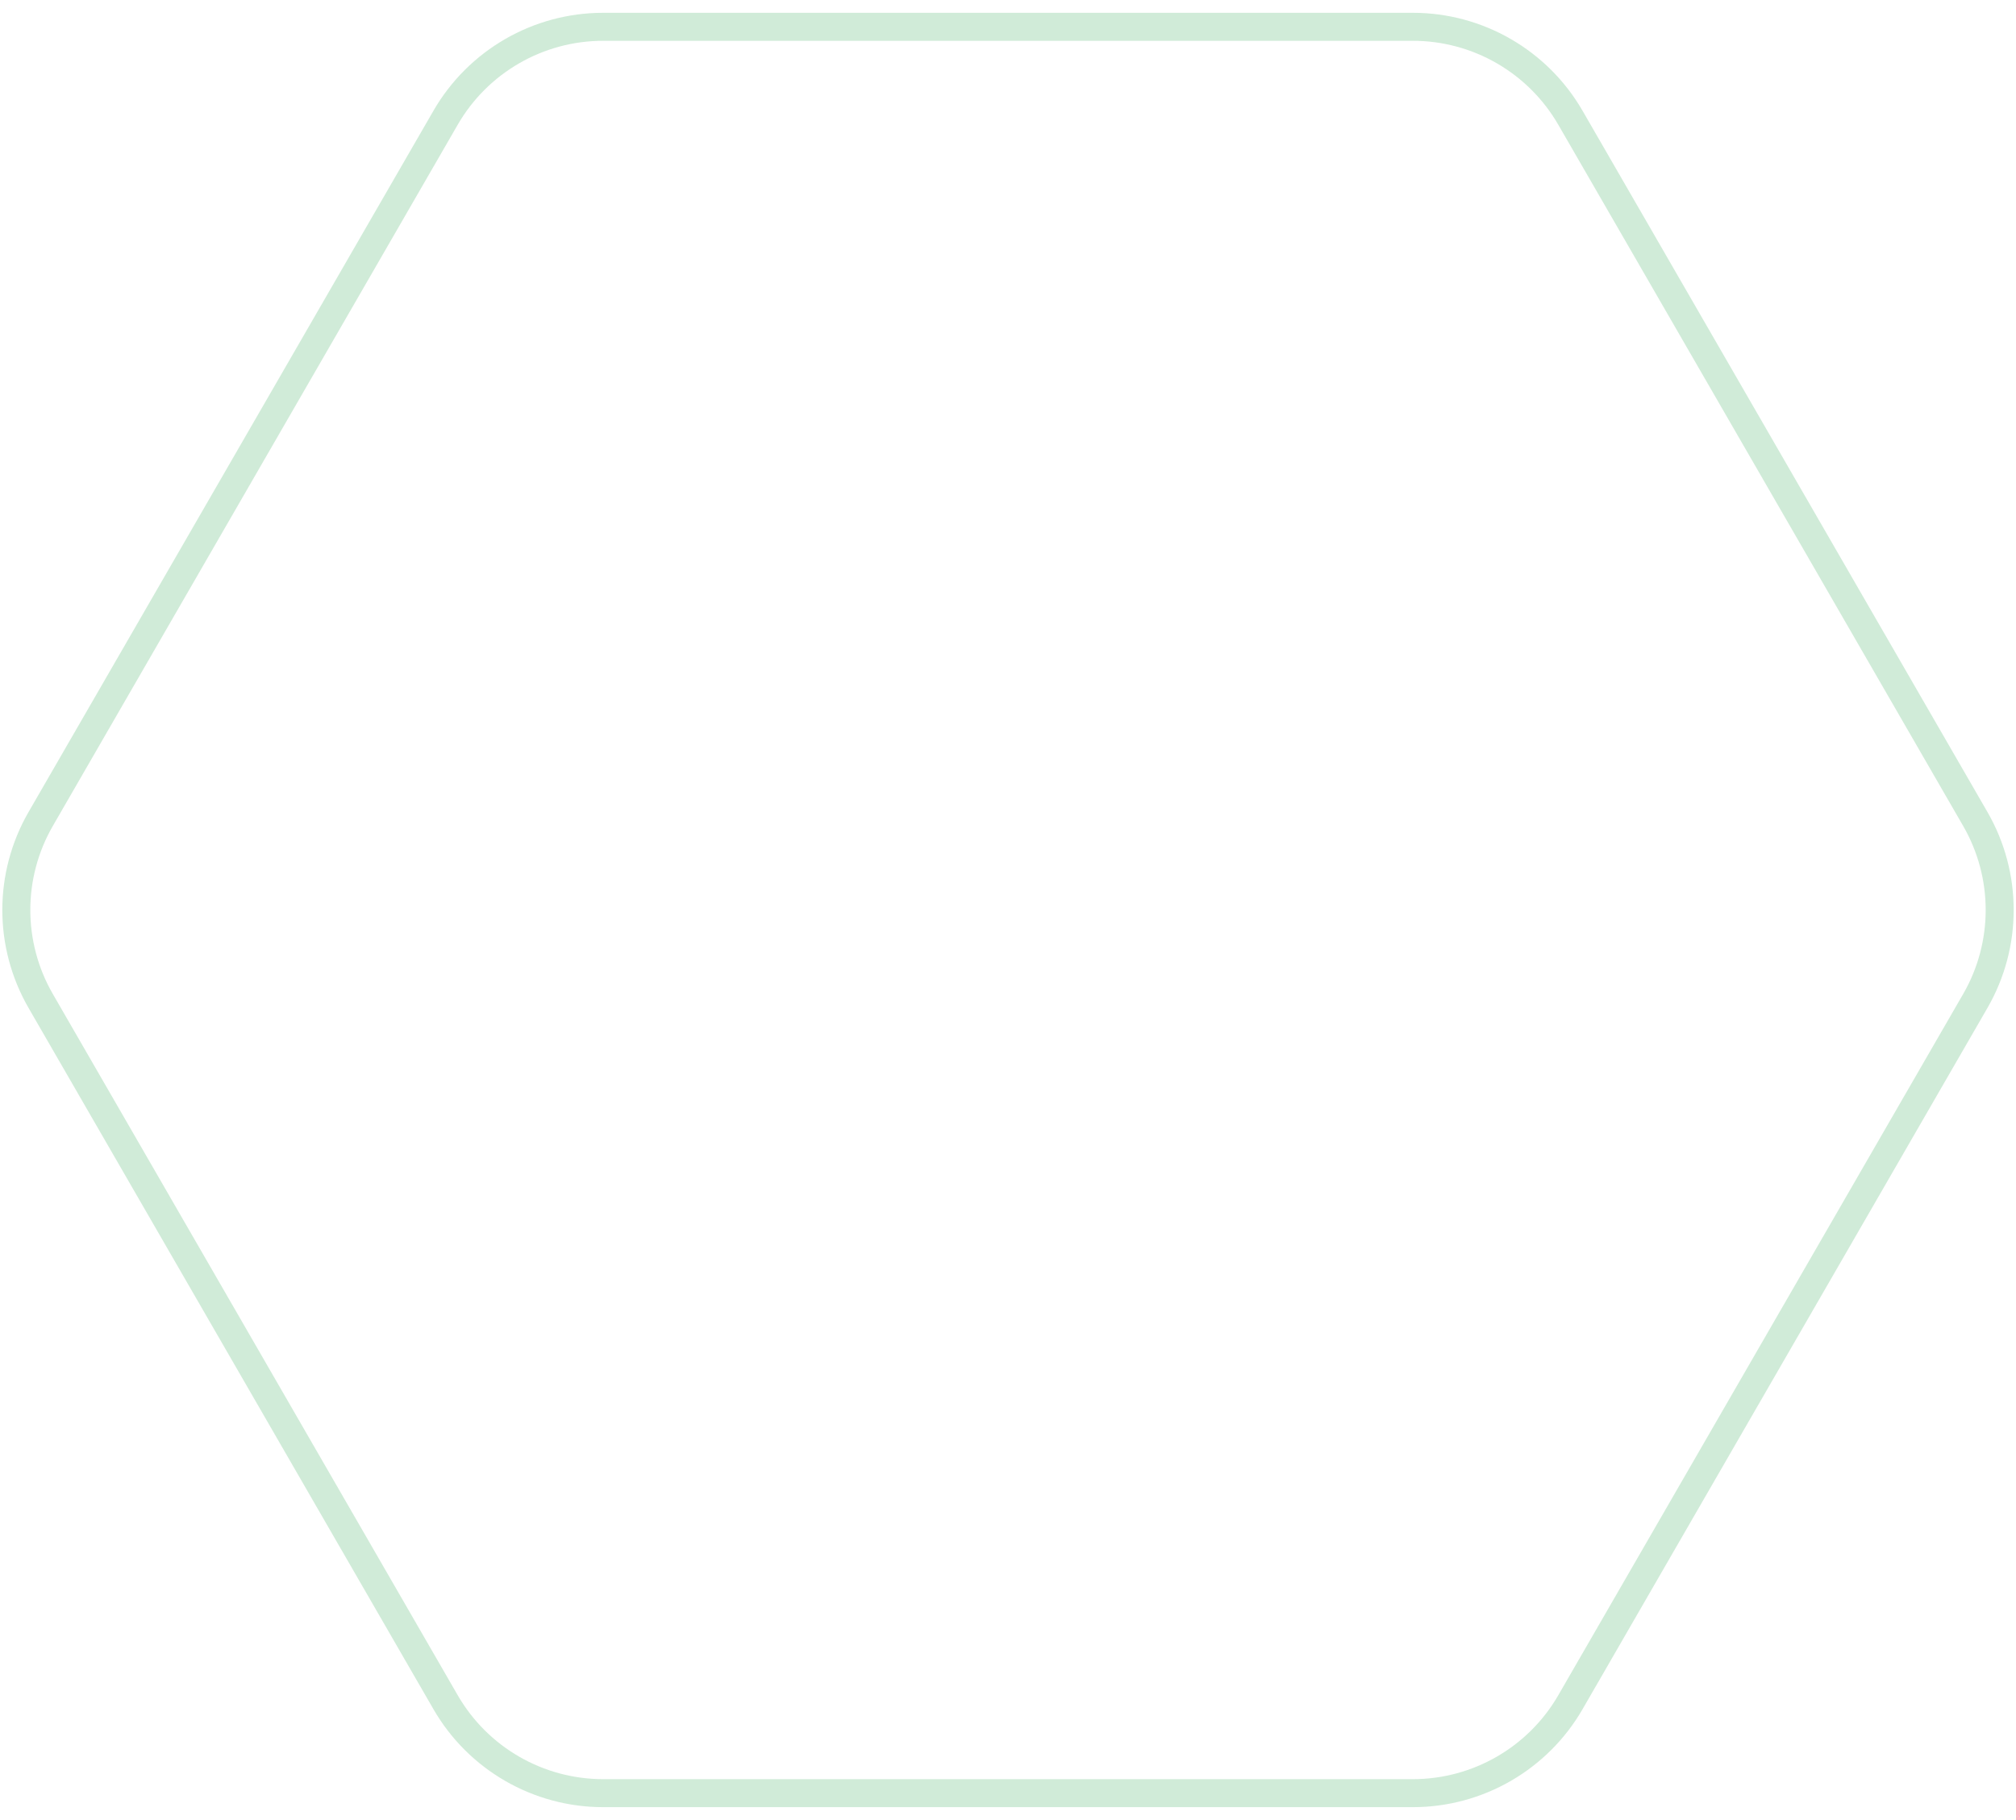 <svg width="144" height="130" viewBox="0 0 144 130" fill="none" xmlns="http://www.w3.org/2000/svg">
<path opacity="0.2" d="M141.093 71.5C143.415 67.478 143.415 62.522 141.093 58.5L112.175 8.414C109.853 4.392 105.562 1.914 100.917 1.914L43.083 1.914C38.438 1.914 34.147 4.392 31.825 8.414L2.907 58.5C0.585 62.522 0.585 67.478 2.907 71.5L31.825 121.586C34.147 125.608 38.438 128.086 43.083 128.086L100.917 128.086C105.562 128.086 109.853 125.608 112.175 121.586L141.093 71.5Z" stroke="#159B3D" stroke-width="2"/>
</svg>
